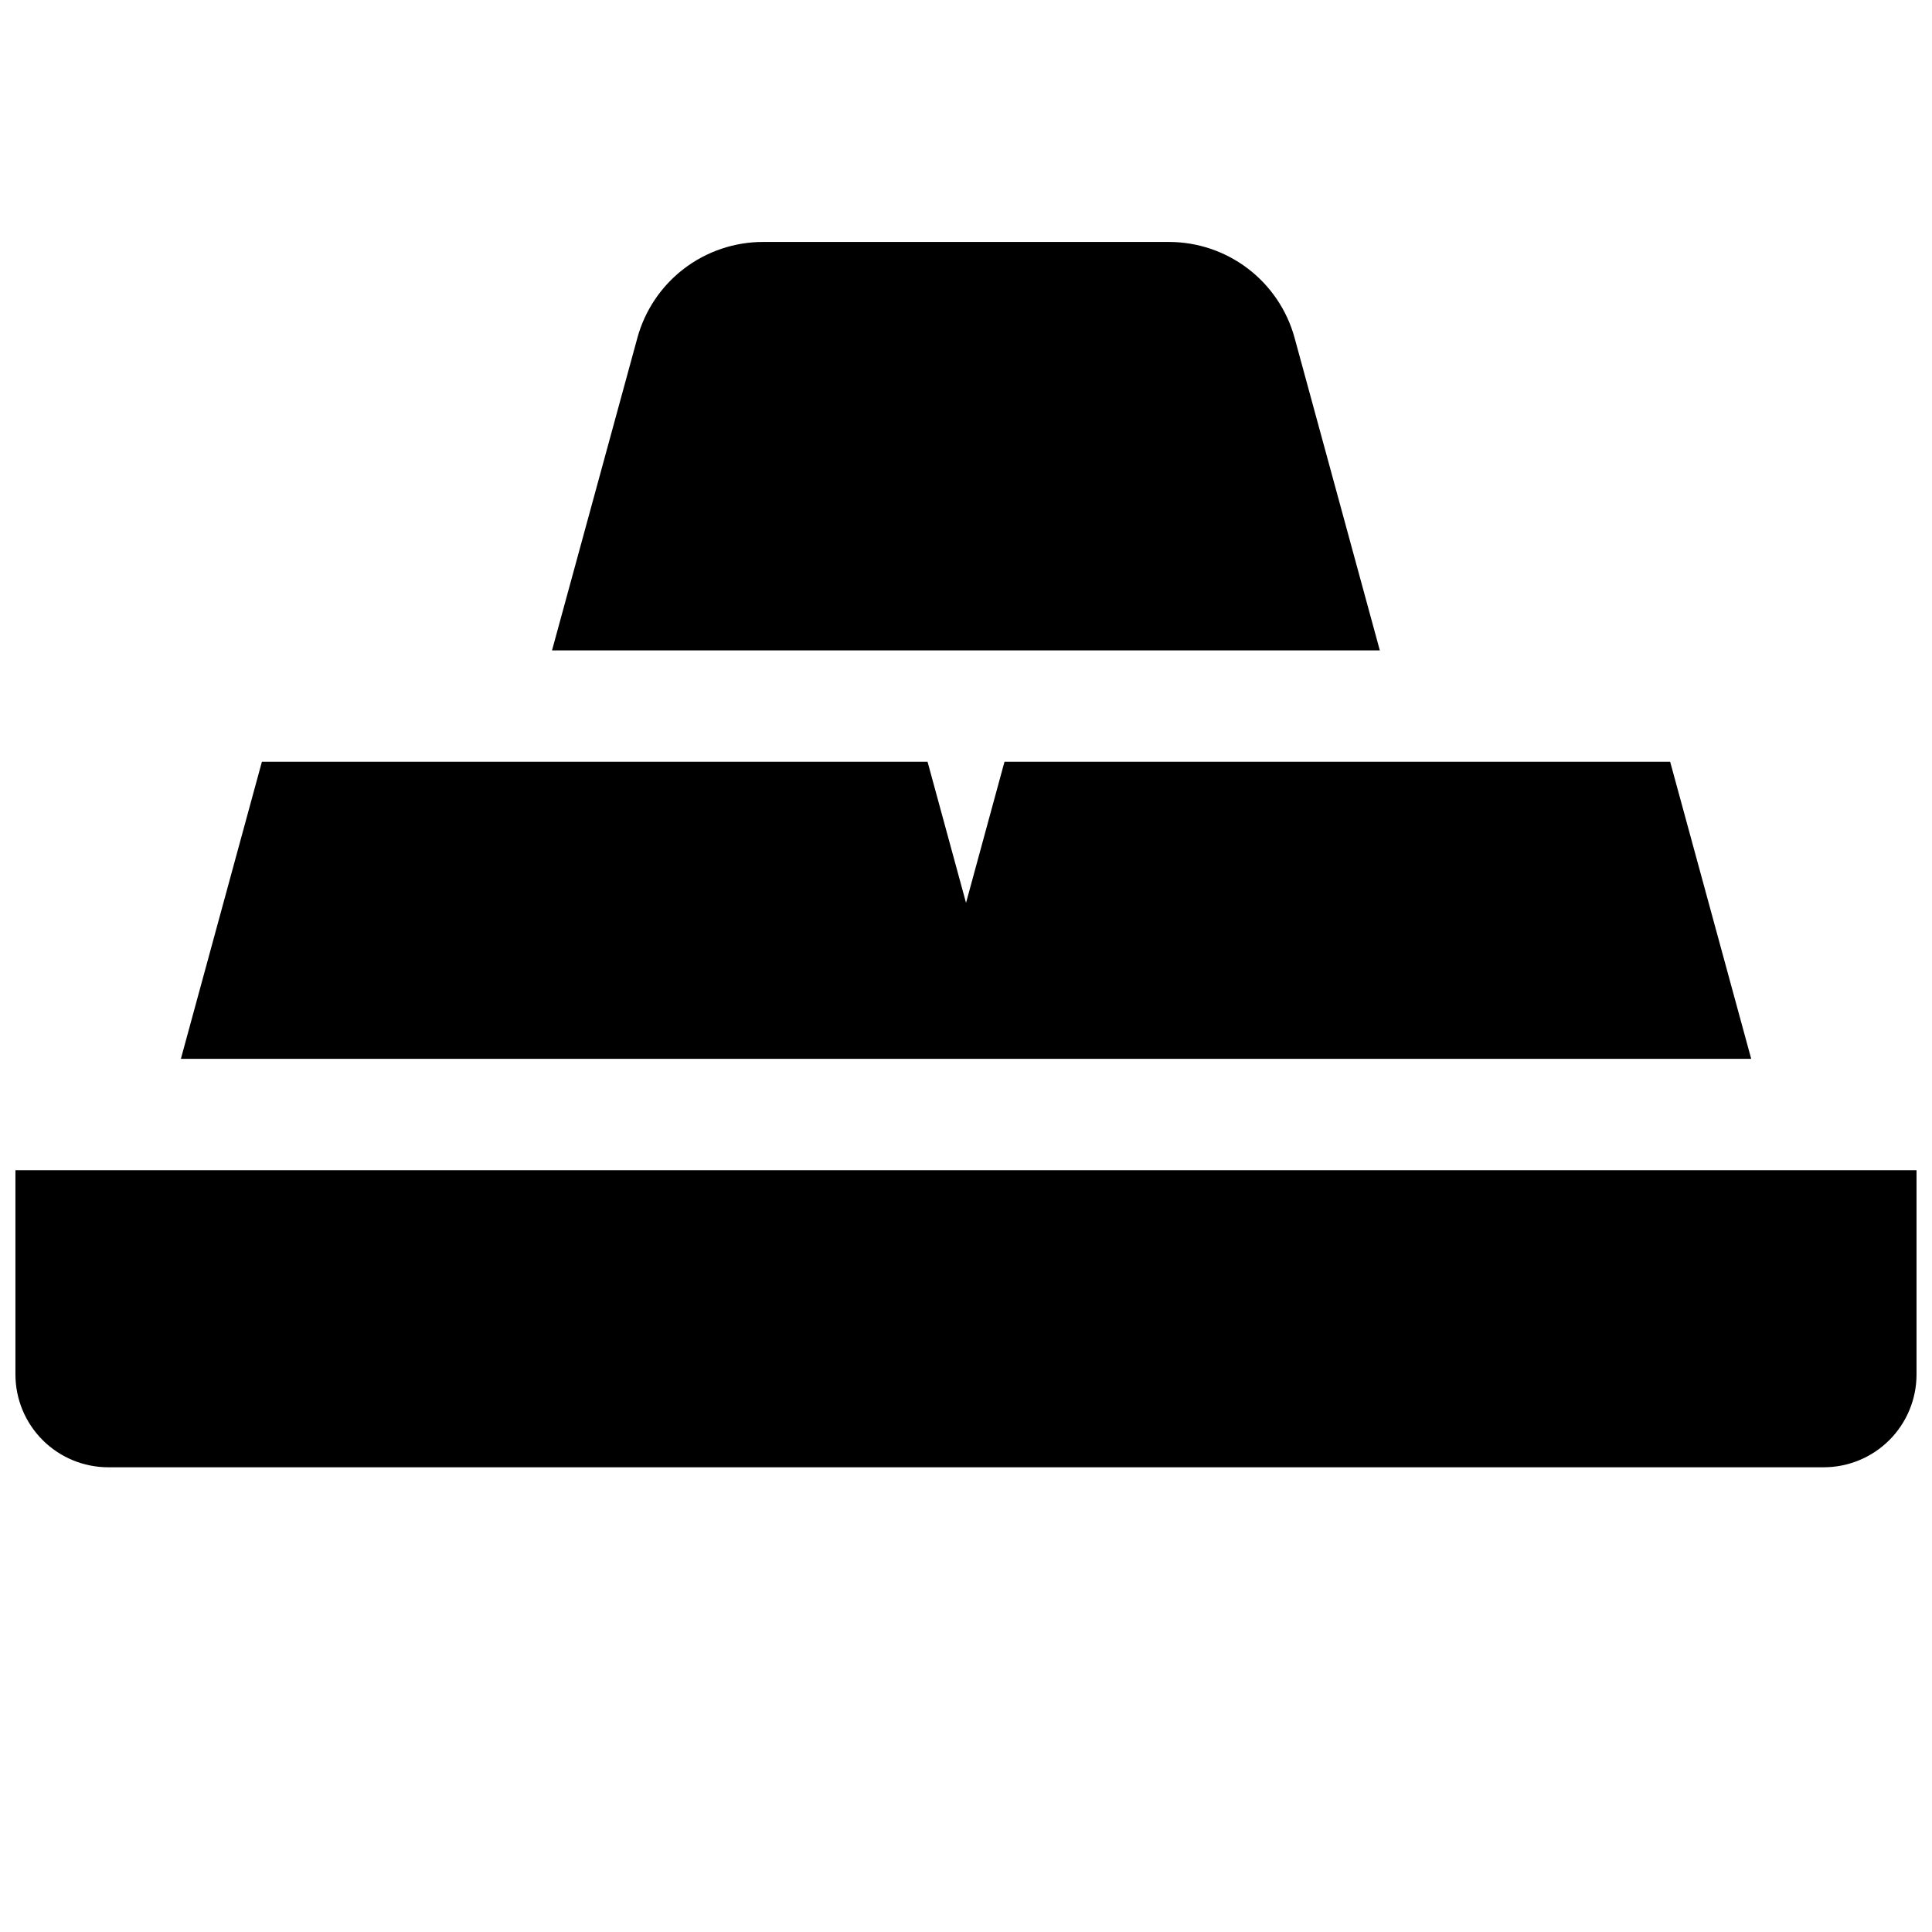 <?xml version="1.0" encoding="UTF-8"?>
<!-- Uploaded to: ICON Repo, www.svgrepo.com, Generator: ICON Repo Mixer Tools -->
<svg width="800px" height="800px" version="1.1" viewBox="144 144 512 512" xmlns="http://www.w3.org/2000/svg">
 <defs>
  <clipPath id="a">
   <path d="m148.09 454h503.81v79h-503.81z"/>
  </clipPath>
 </defs>
 <g clip-path="url(#a)">
  <path d="m148.09 454.12v54.121c0 6.523 2.59 12.781 7.207 17.395 4.613 4.613 10.867 7.207 17.395 7.207h454.61c6.523 0 12.781-2.594 17.395-7.207 4.613-4.613 7.203-10.871 7.203-17.395v-54.121z"/>
 </g>
 <path d="m487.07 233.5c-2-7.285-6.336-13.711-12.336-18.293-6.004-4.582-13.344-7.074-20.895-7.086h-107.69c-7.551 0.012-14.891 2.504-20.895 7.086-6 4.582-10.332 11.008-12.332 18.293l-22.633 82.863h219.38z"/>
 <path d="m586.61 345.88h-176.41l-10.191 37.383-10.195-37.383h-176.41l-21.469 78.719h416.15z"/>
</svg>